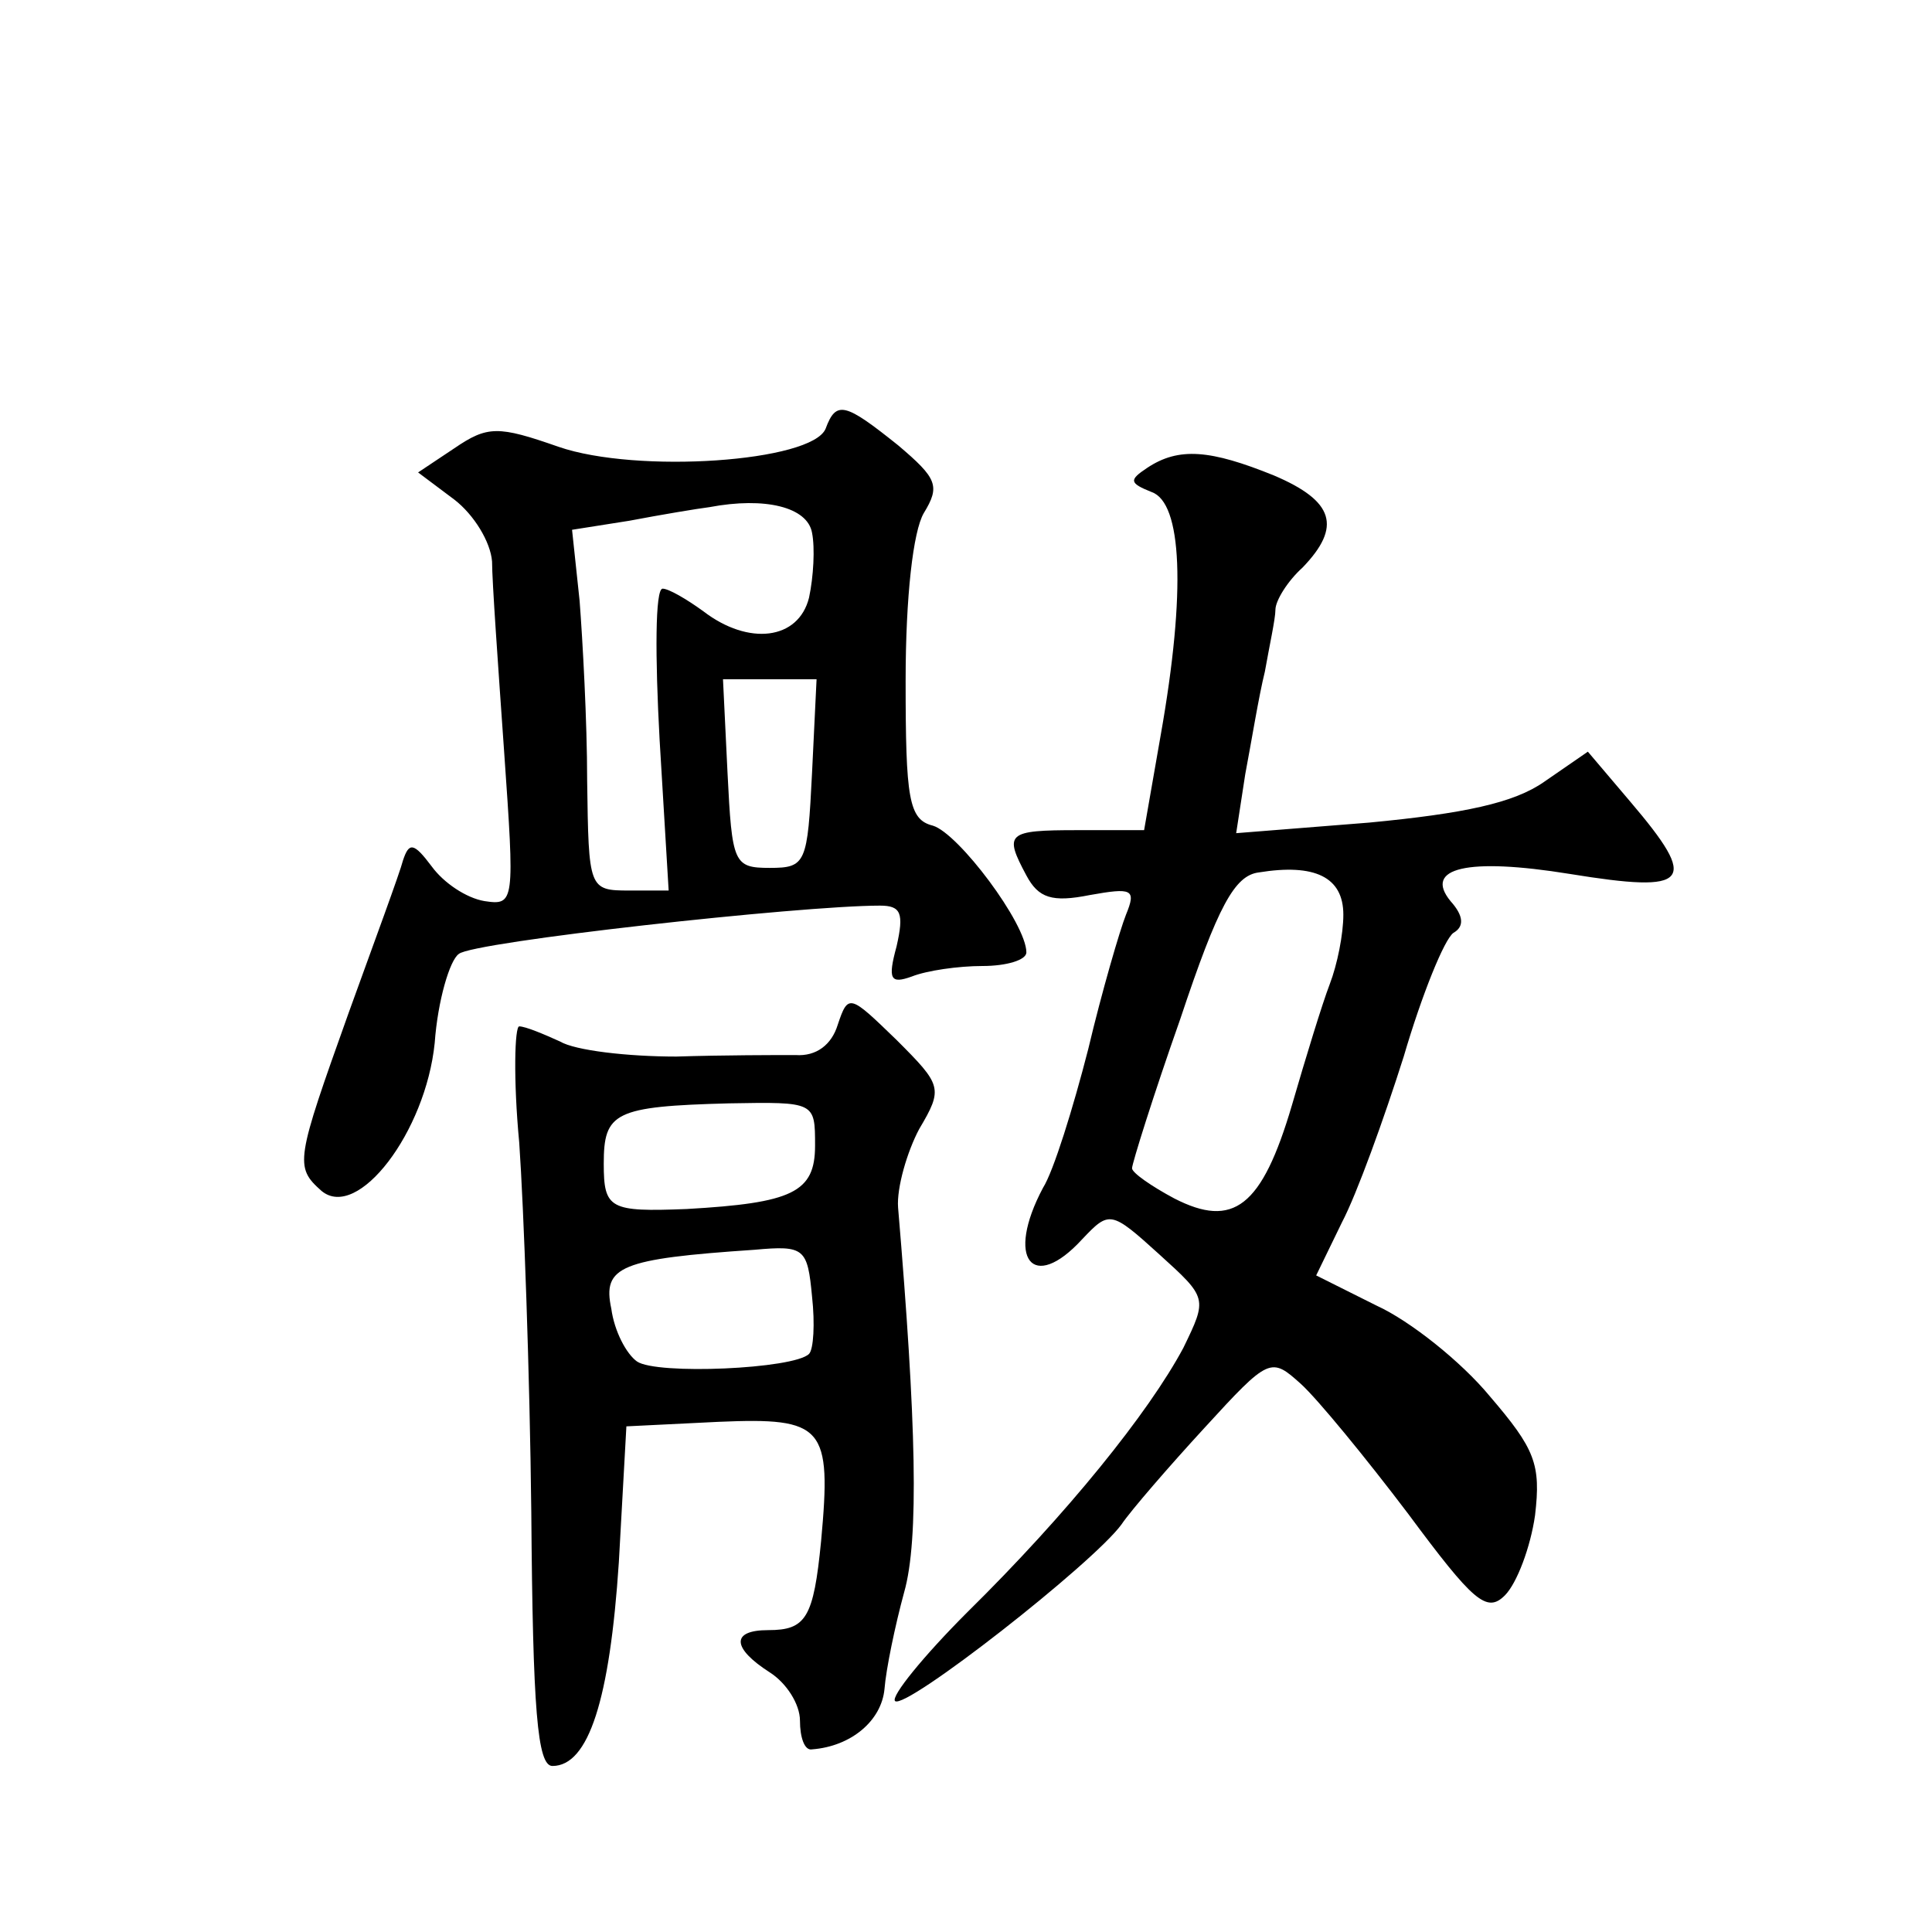<?xml version="1.0" standalone="no"?>
<!DOCTYPE svg PUBLIC "-//W3C//DTD SVG 20010904//EN"
 "http://www.w3.org/TR/2001/REC-SVG-20010904/DTD/svg10.dtd">
<svg version="1.0" xmlns="http://www.w3.org/2000/svg"
 width="128pt" height="128pt" viewBox="0 0 128 128"
 preserveAspectRatio="xMidYMid meet">
<g transform="translate(0,128) scale(0.1,-0.1)"
fill="#0" stroke="none">
<path d="M547 996 c-9 -22 -125 -30 -177 -12 -40 14 -47 14 -69 -1 l-24 -16 24
-18 c13 -10 24 -28 25 -41 0 -13 4 -69 8 -126 7 -100 7 -102 -13 -99 -12 2 -27
12 -35 23 -12 16 -15 16 -19 4 -2 -8 -19 -54 -36 -101 -35 -98 -36 -102 -18 -118
24 -20 69 39 75 98 2 28 10 55 16 59 9 8 226 32 279 32 14 0 16 -5 11 -27 -6 -22
-4 -25 10 -20 10 4 31 7 47 7 16 0 29 4 29 9 0 19 -45 79 -62 84 -16 4 -18 18 -18
96 0 56 5 99 12 111 11 18 9 23 -17 45 -35 28 -41 30 -48 11z m-9 -69 c2 -10 1
-29 -2 -43 -7 -28 -40 -32 -70 -9 -11 8 -23 15 -27 15 -5 0 -5 -45 -2 -100 l6 -100
-26 0 c-27 0 -27 1 -28 73 0 39 -3 93 -5 119 l-5 47 38 6 c21 4 45 8 53 9 37 7
65 0 68 -17z m0 -159 c-3 -60 -4 -63 -28 -63 -24 0 -25 3 -28 63 l-3 62 31 0 31
0 -3 -62z M760 970 c-12 -8 -12 -10 3 -16 20 -7 23 -65 6 -161 l-11 -63 -44 0 c-47
0 -49 -2 -34 -30 8 -15 17 -18 42 -13 28 5 31 4 24 -13 -4 -10 -16 -51 -25 -89
-10 -39 -23 -81 -30 -92 -25 -47 -7 -70 26 -34 18 19 19 19 51 -10 32 -29 32 -29
16 -62 -23 -43 -77 -110 -143 -175 -29 -29 -51 -56 -48 -59 7 -6 131 91 150 117
6 9 32 39 55 64 43 47 44 47 64 29 11 -10 43 -49 71 -86 43 -58 52 -66 64 -54 8
8 17 32 20 53 4 34 0 44 -30 79 -19 23 -53 50 -75 60 l-40 20 17 35 c10 19 28 69
41 110 12 41 27 78 33 82 7 4 7 11 -2 21 -18 22 11 29 79 18 80 -13 86 -6 40 48
l-28 33 -29 -20 c-20 -14 -53 -21 -116 -27 l-88 -7 6 39 c4 21 9 52 13 68 3 17
7 35 7 41 0 6 8 19 18 28 26 27 21 44 -19 61 -42 17 -63 19 -84 5z m130 -296 c0
-13 -4 -33 -9 -46 -5 -13 -16 -49 -25 -80 -20 -68 -39 -82 -78 -62 -15 8 -28 17
-28 20 0 3 14 48 32 99 25 75 36 95 52 97 37 6 56 -3 56 -28z M555 601 c-4 -13
-14 -21 -28 -20 -12 0 -48 0 -79 -1 -32 0 -67 4 -77 10 -11 5 -23 10 -27 10 -3
0 -4 -35 0 -77 3 -43 7 -153 8 -245 1 -131 4 -168 14 -168 24 0 38 44 44 135 l5
90 61 3 c70 3 75 -3 68 -79 -5 -51 -10 -59 -35 -59 -25 0 -24 -12 1 -28 11 -7 20
-21 20 -32 0 -11 3 -20 8 -19 26 2 46 19 48 40 1 13 7 42 13 64 10 35 8 113 -4
255 -1 13 6 37 14 52 16 27 15 29 -15 59 -31 30 -32 31 -39 10z m-15 -80 c0 -31
-15 -38 -85 -42 -51 -2 -55 0 -55 30 0 34 7 38 83 40 57 1 57 1 57 -28z m-4 -138
c-10 -10 -101 -14 -114 -5 -7 5 -15 20 -17 35 -6 28 6 33 95 39 33 3 35 1 38 -31
2 -18 1 -35 -2 -38z"/>
</g>
</svg>
